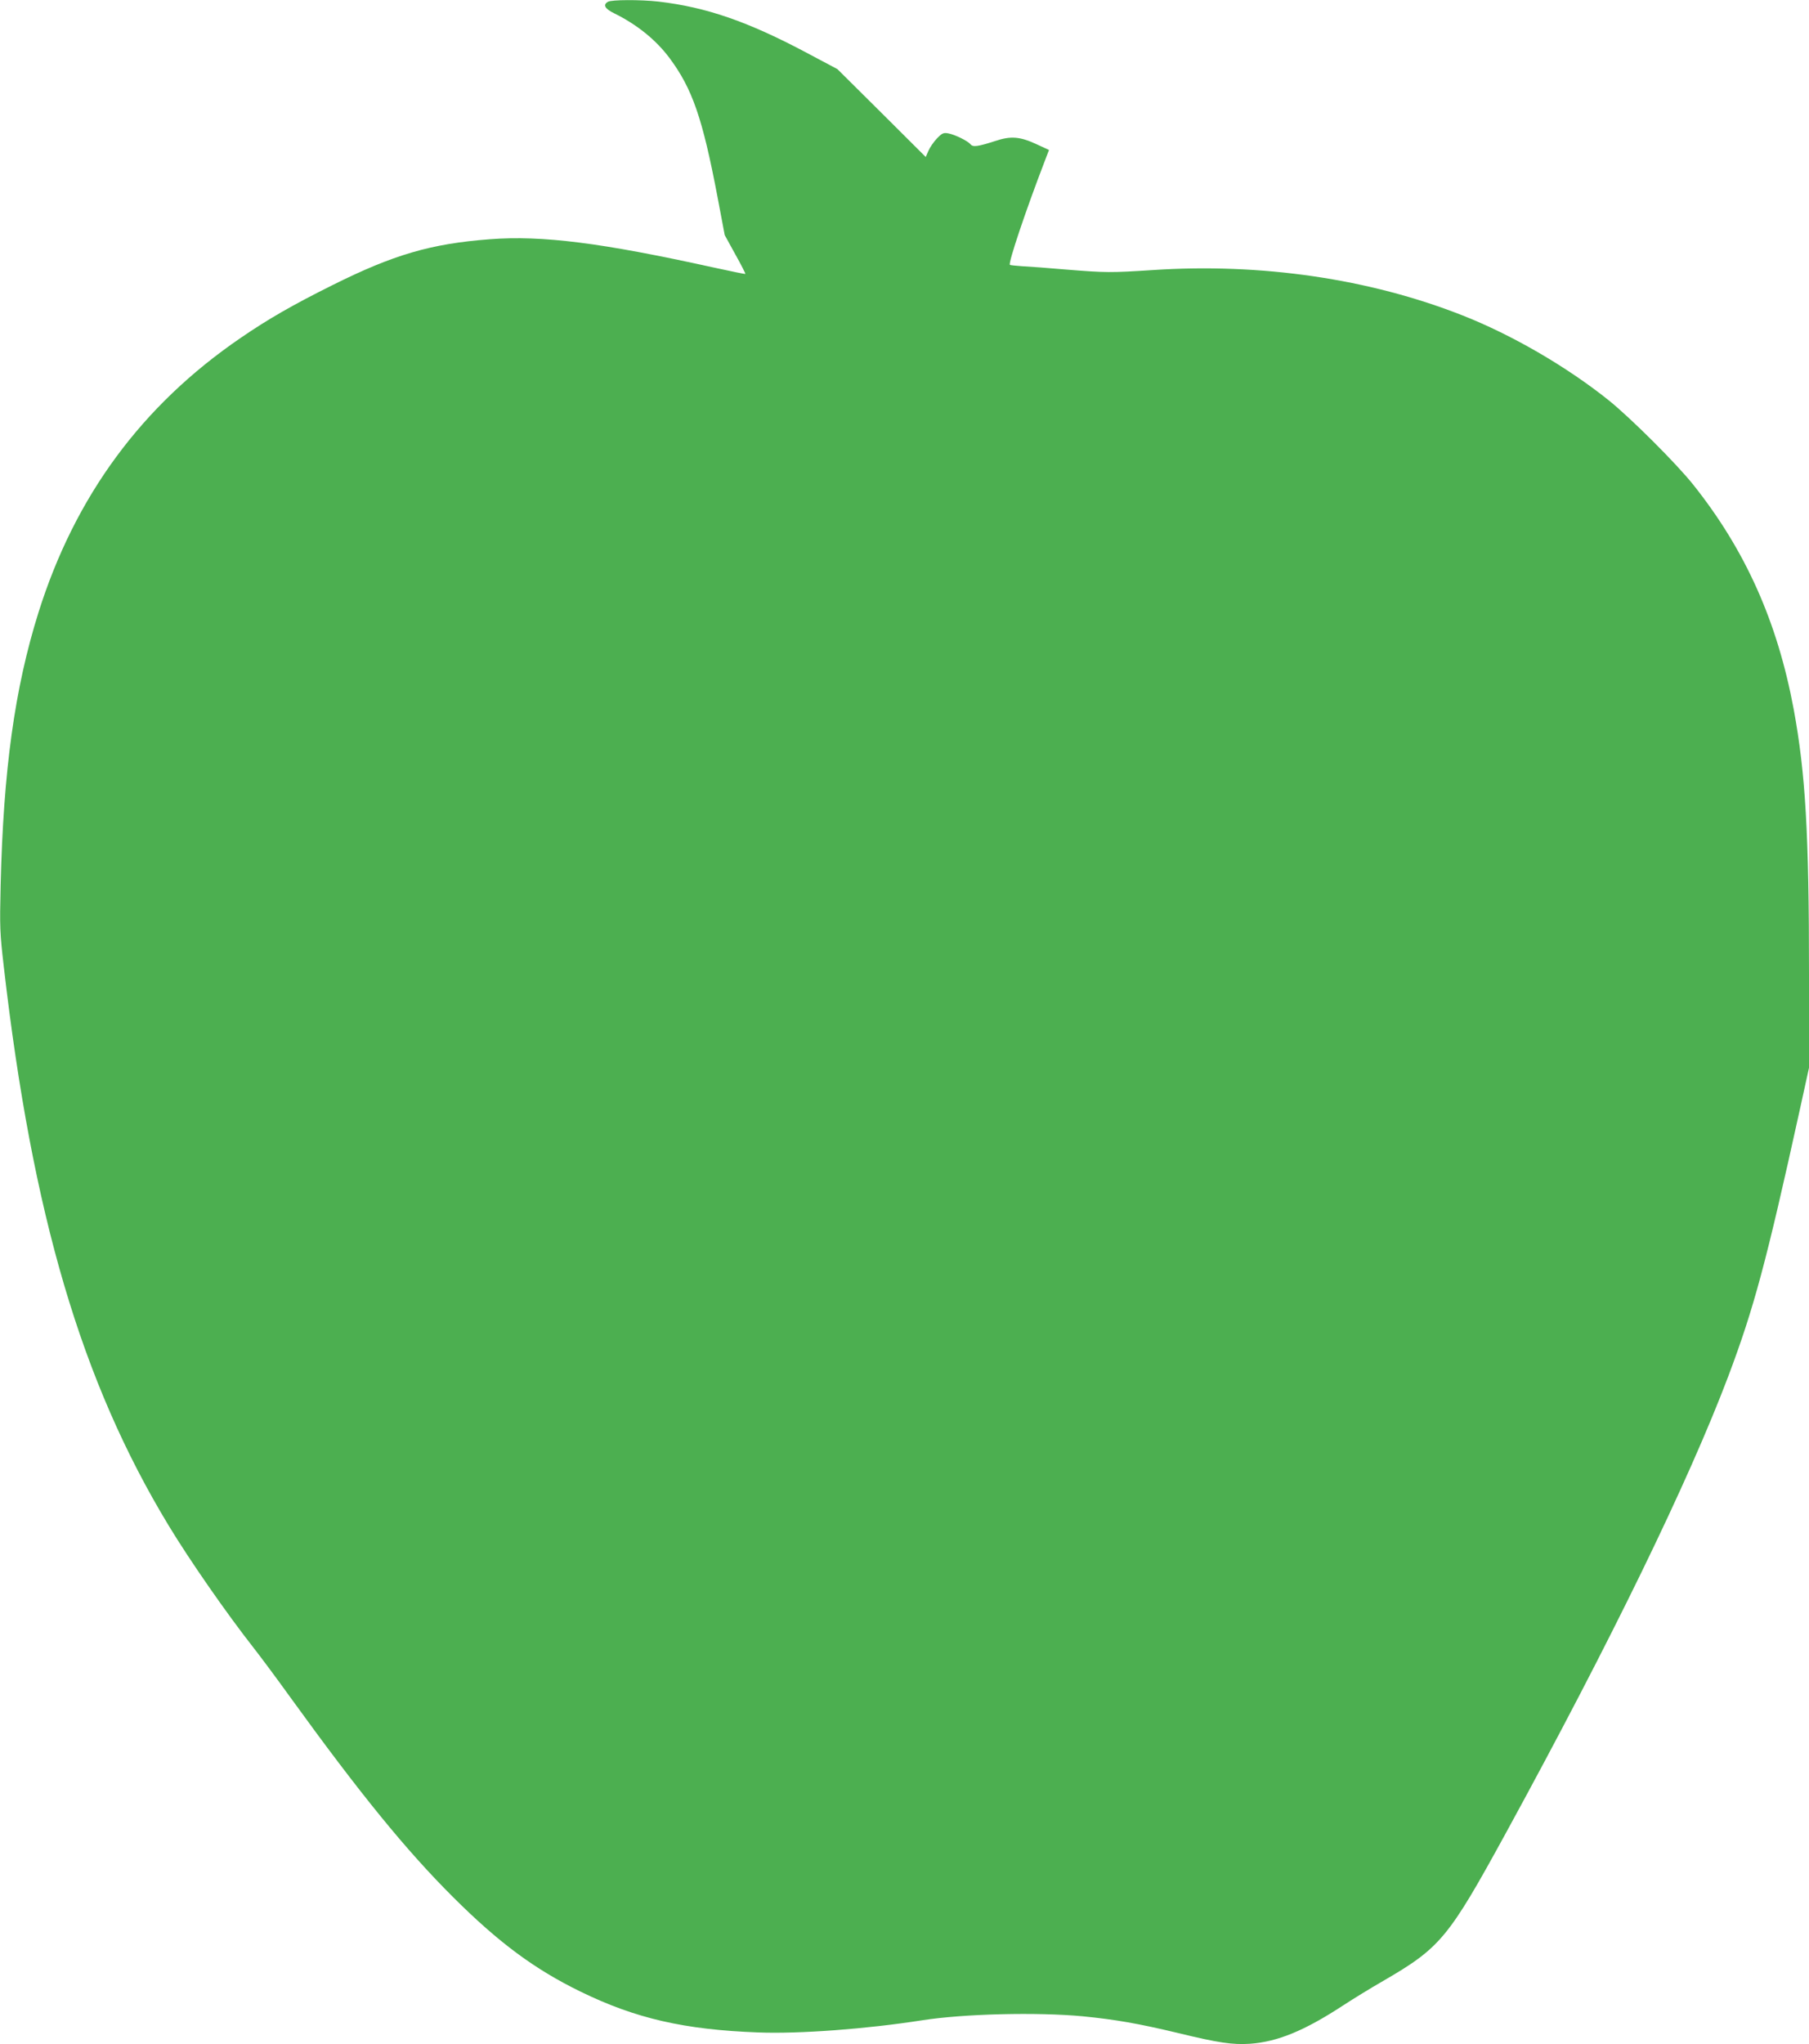 <?xml version="1.0" standalone="no"?>
<!DOCTYPE svg PUBLIC "-//W3C//DTD SVG 20010904//EN"
 "http://www.w3.org/TR/2001/REC-SVG-20010904/DTD/svg10.dtd">
<svg version="1.0" xmlns="http://www.w3.org/2000/svg"
 width="1133pt" height="1280pt" viewBox="0 0 1133 1280"
 preserveAspectRatio="xMidYMid meet">
<g transform="translate(0,1280) scale(0.1,-0.1)"
fill="#4caf50" stroke="none">
<path d="M3808 12789 c-34 -19 -20 -44 40 -73 140 -69 260 -165 345 -279 143
-192 207 -376 301 -871 l45 -238 66 -120 c37 -66 65 -121 63 -123 -2 -2 -93
17 -203 41 -699 154 -1068 201 -1397 176 -369 -28 -602 -96 -987 -288 -247
-123 -402 -212 -574 -330 -619 -423 -1037 -991 -1266 -1719 -149 -475 -220
-988 -237 -1708 -6 -265 -5 -296 20 -512 179 -1554 486 -2595 1031 -3495 133
-220 364 -552 535 -770 37 -47 141 -186 230 -310 437 -604 724 -956 1019
-1250 285 -284 509 -450 796 -590 346 -169 652 -239 1114 -256 260 -10 681 22
1026 76 262 41 721 52 1007 25 203 -20 347 -45 598 -105 250 -61 340 -74 448
-67 172 12 341 81 584 240 64 42 177 111 250 153 359 208 409 268 767 922 661
1208 1147 2207 1396 2866 160 425 237 711 446 1661 l59 269 0 586 c0 889 -22
1257 -96 1660 -102 547 -302 995 -629 1405 -105 132 -392 418 -530 529 -264
211 -605 409 -915 531 -583 230 -1263 329 -1940 284 -263 -17 -294 -17 -540 3
-113 10 -238 19 -278 21 -40 3 -75 6 -77 9 -11 11 97 334 219 651 l26 68 -76
35 c-105 49 -163 54 -261 21 -109 -35 -139 -39 -154 -21 -18 22 -98 61 -140
69 -30 5 -38 2 -71 -32 -20 -21 -44 -56 -53 -77 l-17 -39 -276 275 -277 275
-190 101 c-372 198 -632 287 -930 322 -115 13 -295 12 -317 -1z"/>
</g>
</svg>
